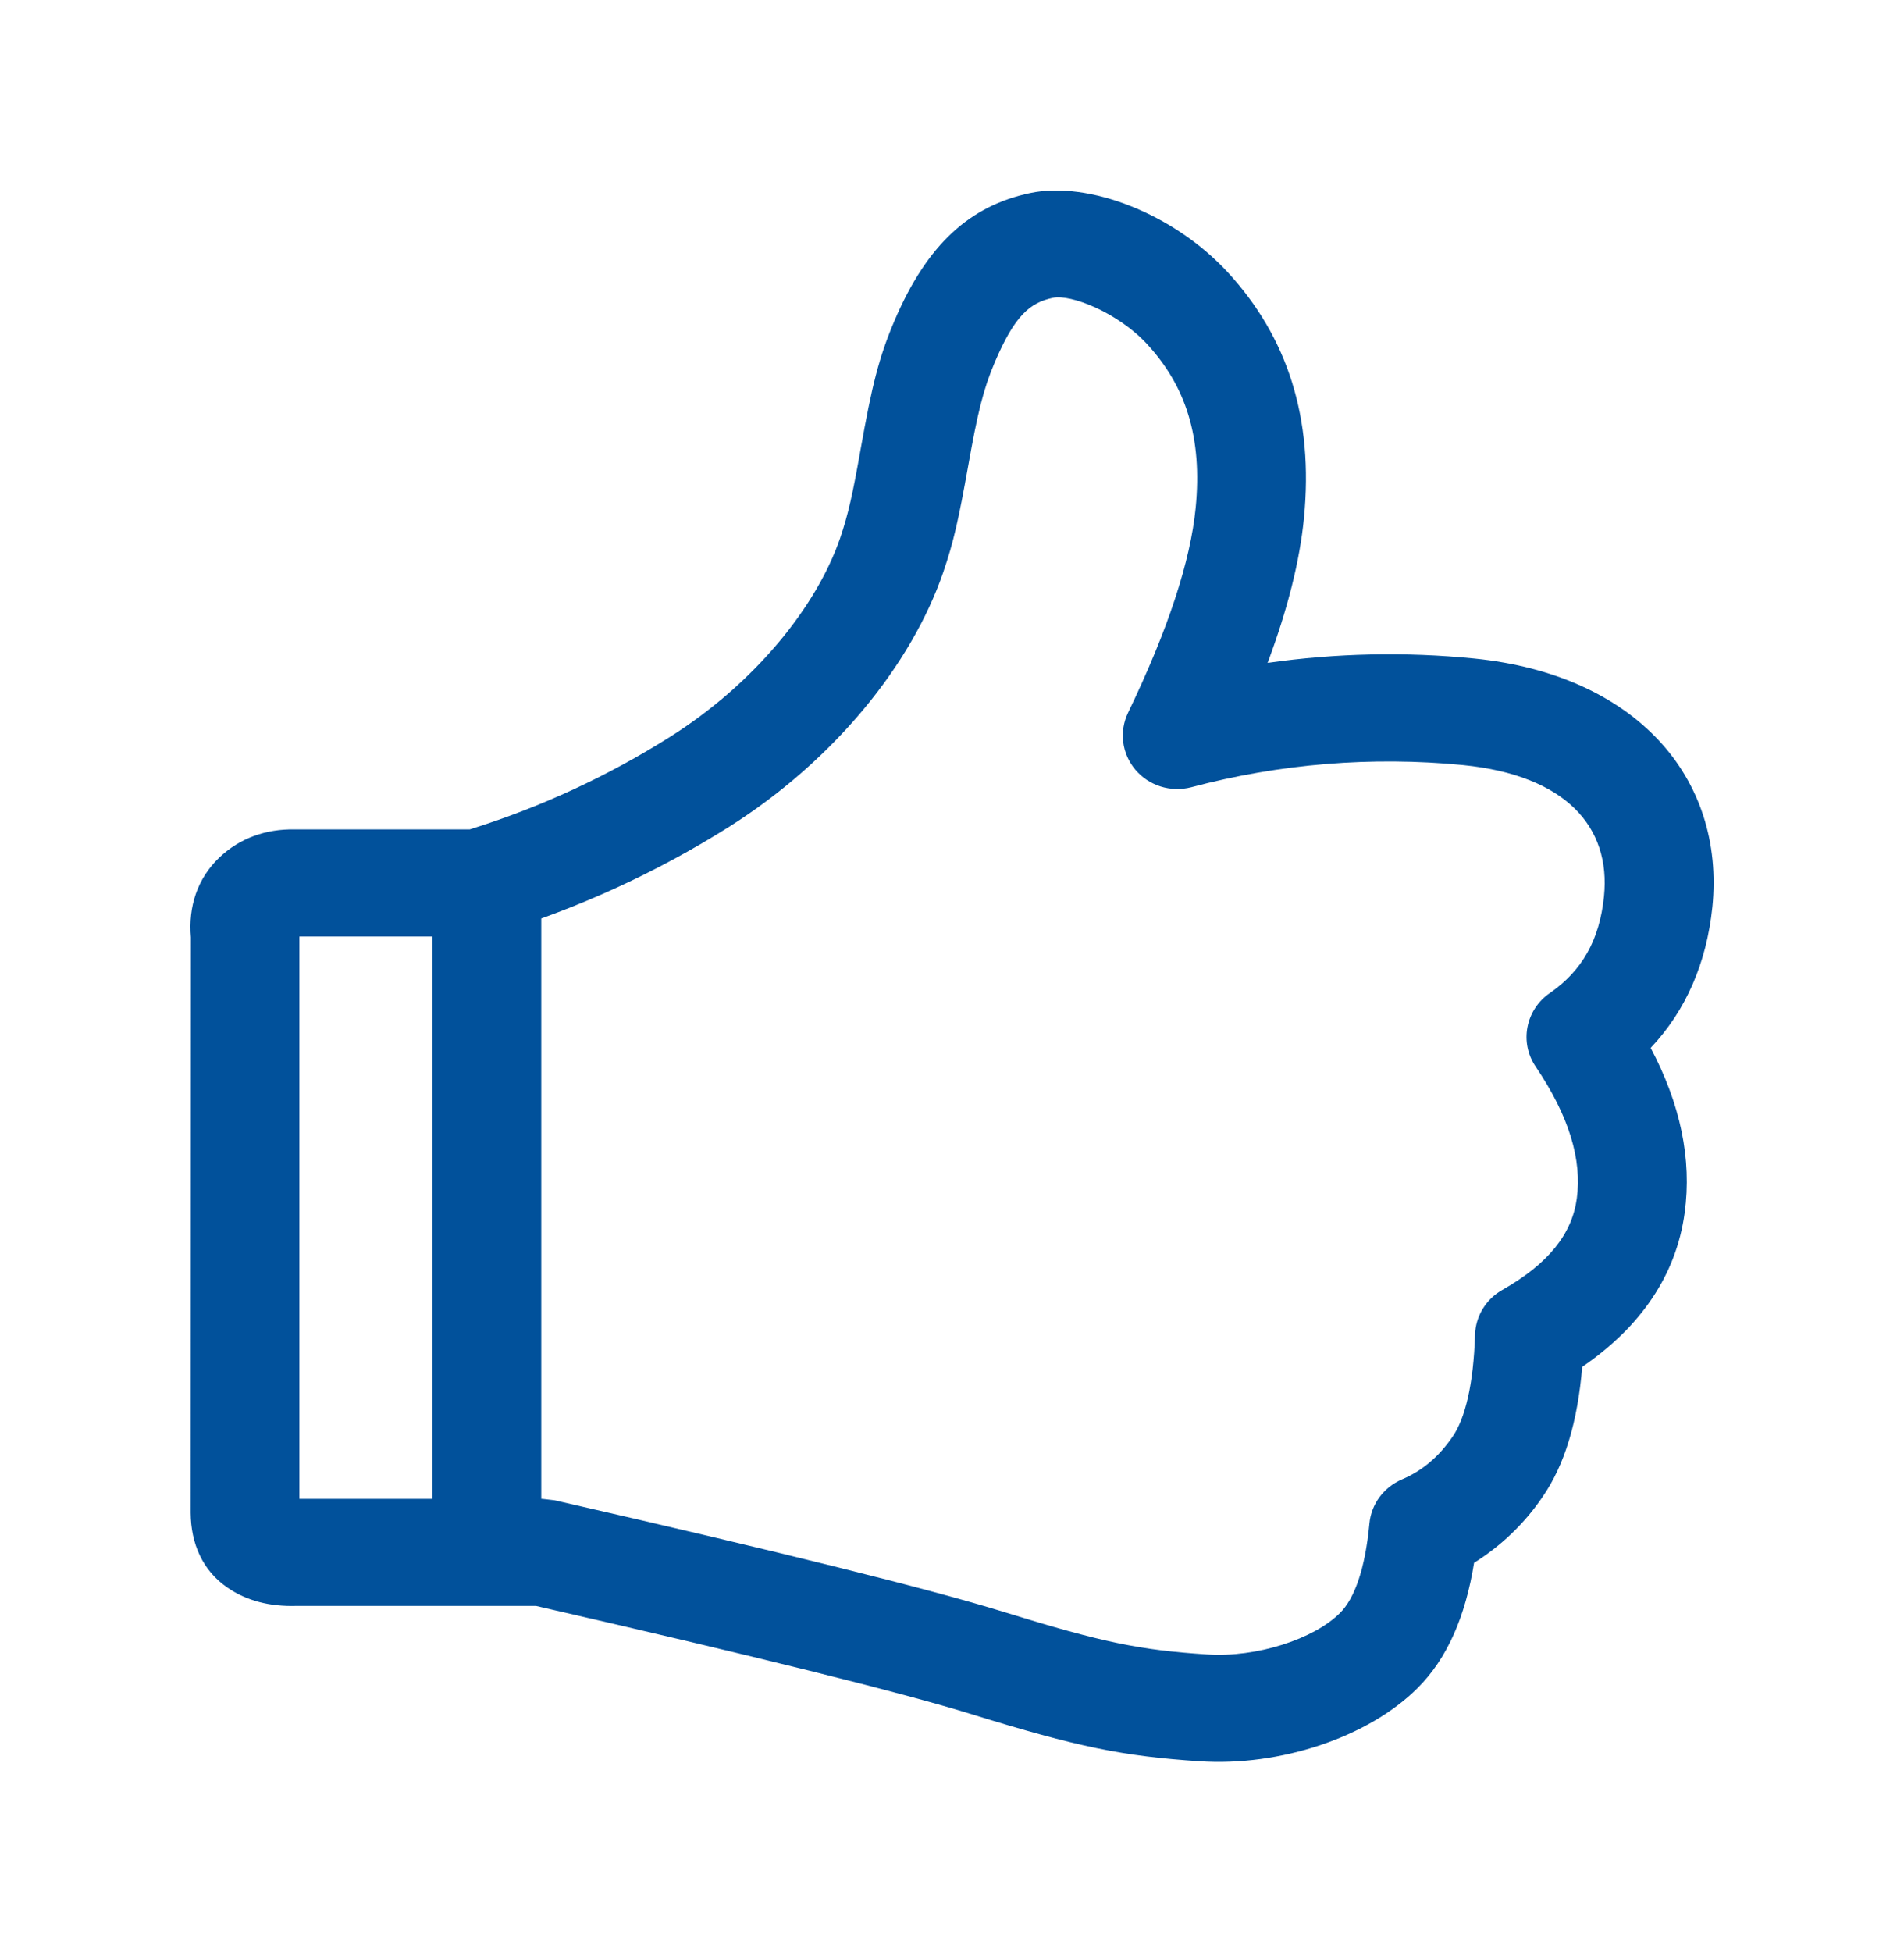 <svg width="40" height="41" viewBox="0 0 40 41" fill="none" xmlns="http://www.w3.org/2000/svg">
<path d="M6.29 19.667V31.476H11.393L11.651 31.506C16.388 32.588 19.528 33.368 21.092 33.852C23.171 34.494 23.945 34.651 25.355 34.743C26.409 34.814 27.607 34.416 28.152 33.872C28.454 33.571 28.679 32.954 28.769 31.997C28.787 31.797 28.86 31.604 28.98 31.441C29.101 31.277 29.264 31.149 29.452 31.068C29.872 30.89 30.22 30.6 30.512 30.177C30.781 29.791 30.956 29.072 30.988 28.031C30.994 27.839 31.049 27.652 31.149 27.488C31.249 27.323 31.39 27.186 31.559 27.09C32.539 26.534 33.025 25.907 33.126 25.171C33.237 24.358 32.967 23.442 32.262 22.399C32.096 22.155 32.034 21.857 32.09 21.568C32.145 21.28 32.313 21.024 32.558 20.855C33.233 20.39 33.604 19.743 33.697 18.825C33.845 17.363 32.893 16.283 30.739 16.067C28.821 15.88 26.884 16.038 25.023 16.533C24.812 16.587 24.59 16.581 24.382 16.516C24.174 16.45 23.99 16.328 23.851 16.163C23.712 15.998 23.624 15.798 23.597 15.586C23.57 15.374 23.606 15.159 23.699 14.966C24.541 13.22 25.01 11.78 25.119 10.664C25.262 9.184 24.914 8.112 24.099 7.227C23.48 6.558 22.492 6.175 22.121 6.254C21.633 6.356 21.315 6.633 20.9 7.604C20.656 8.178 20.538 8.666 20.336 9.806C20.142 10.889 20.036 11.377 19.816 12.017C19.15 13.958 17.518 15.969 15.327 17.357C13.79 18.326 12.127 19.086 10.381 19.617C10.272 19.65 10.158 19.666 10.044 19.667H6.29ZM6.219 33.725C5.675 33.74 5.187 33.621 4.778 33.34C4.256 32.982 4.01 32.418 4.005 31.768L4.01 19.685C3.953 19.041 4.146 18.451 4.604 18.012C5.034 17.599 5.595 17.405 6.187 17.418H9.867C11.356 16.953 12.775 16.297 14.088 15.467C15.853 14.349 17.153 12.745 17.65 11.3C17.82 10.801 17.911 10.389 18.083 9.419C18.315 8.117 18.46 7.511 18.793 6.732C19.484 5.112 20.39 4.32 21.64 4.054C22.869 3.794 24.659 4.488 25.791 5.716C27.046 7.076 27.6 8.777 27.394 10.879C27.306 11.781 27.051 12.795 26.63 13.921C28.068 13.716 29.526 13.685 30.971 13.829C34.352 14.167 36.25 16.324 35.974 19.05C35.852 20.224 35.418 21.223 34.678 22.006C35.3 23.18 35.547 24.34 35.392 25.471C35.214 26.775 34.473 27.861 33.24 28.704C33.144 29.847 32.876 30.76 32.401 31.443C32.026 31.994 31.538 32.462 30.968 32.819C30.786 33.948 30.404 34.83 29.779 35.451C28.743 36.484 26.892 37.099 25.202 36.987C23.597 36.881 22.647 36.69 20.407 35.997C18.93 35.54 15.871 34.781 11.262 33.725H6.219ZM9.084 19.154C9.084 19.006 9.113 18.86 9.17 18.723C9.228 18.587 9.312 18.463 9.418 18.358C9.525 18.254 9.651 18.171 9.79 18.114C9.93 18.058 10.079 18.028 10.229 18.028C10.38 18.029 10.529 18.058 10.667 18.115C10.806 18.172 10.932 18.255 11.038 18.359C11.144 18.464 11.228 18.588 11.285 18.724C11.342 18.86 11.372 19.006 11.371 19.154V31.822C11.371 31.97 11.342 32.116 11.285 32.252C11.227 32.388 11.143 32.512 11.037 32.616C10.931 32.721 10.805 32.803 10.666 32.86C10.527 32.917 10.378 32.946 10.228 32.946C10.077 32.946 9.928 32.917 9.79 32.86C9.651 32.803 9.525 32.721 9.418 32.616C9.312 32.512 9.228 32.388 9.171 32.252C9.113 32.116 9.084 31.97 9.084 31.822V19.154Z" fill="#01519B"/>
</svg>
